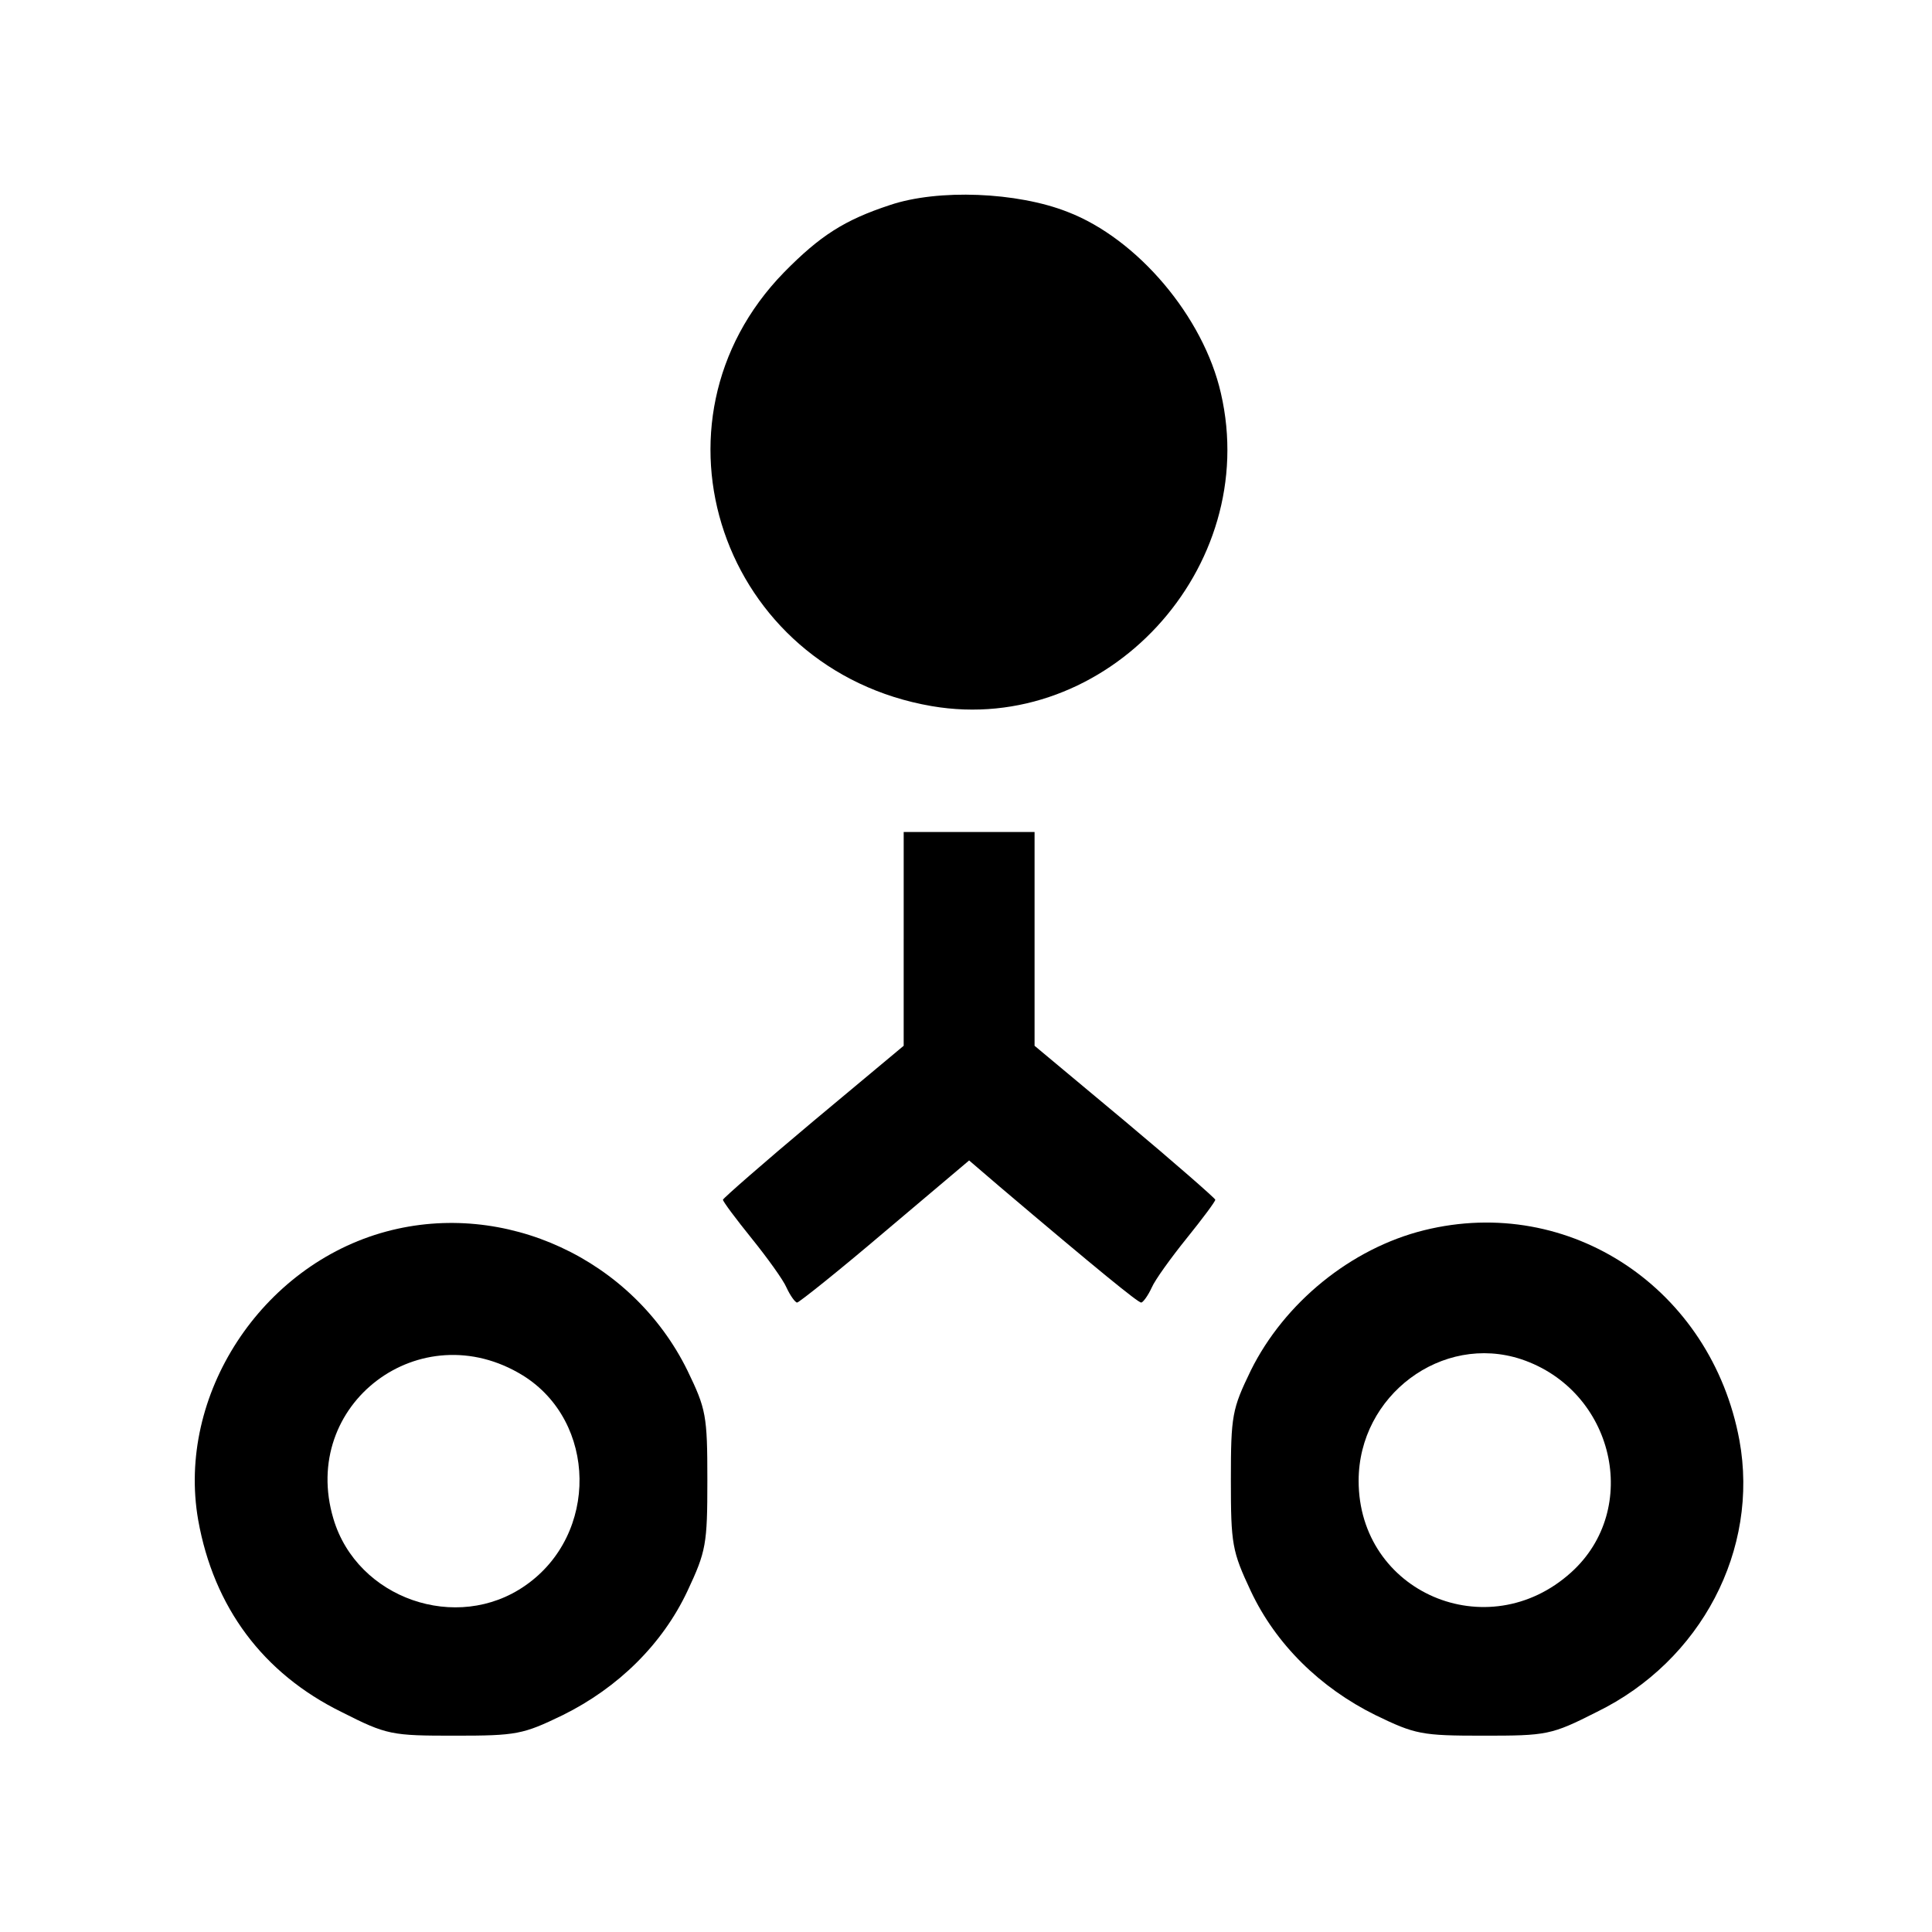 <?xml version="1.0" standalone="no"?>
<!DOCTYPE svg PUBLIC "-//W3C//DTD SVG 20010904//EN"
 "http://www.w3.org/TR/2001/REC-SVG-20010904/DTD/svg10.dtd">
<svg version="1.0" xmlns="http://www.w3.org/2000/svg"
 width="310pt" height="310pt" viewBox="0 0 310 310"
 preserveAspectRatio="xMidYMid meet">
<g transform="translate(0,310) scale(0.1,-0.1)"
fill="#000000" stroke="none">
<path d="M1428 2771 c-73 -24 -112 -49 -170 -108 -235 -241 -100 -638 237
-696 280 -48 529 221 464 502 -28 123 -134 248 -246 291 -81 32 -208 37 -285
11z"/>
<path d="M1450 1593 l0 -171 -145 -121 c-80 -67 -145 -124 -145 -126 0 -3 21
-31 46 -62 25 -31 51 -67 56 -79 6 -13 14 -24 17 -24 3 0 67 51 141 114 l135
114 49 -42 c158 -134 222 -186 227 -186 3 0 11 11 17 24 5 12 31 48 56 79 25
31 46 59 46 62 0 2 -65 59 -145 126 l-145 121 0 171 0 172 -105 0 -105 0 0
-172z"/>
<path d="M620 1124 c-201 -54 -337 -263 -302 -463 25 -140 104 -246 230 -308
73 -37 80 -38 182 -38 99 0 109 2 173 33 89 44 160 114 200 199 30 64 32 75
32 178 0 104 -2 114 -32 176 -88 179 -293 274 -483 223z m219 -231 c119 -74
122 -255 4 -337 -110 -77 -270 -21 -308 107 -55 184 140 331 304 230z"/>
<path d="M2285 1126 c-117 -29 -224 -116 -278 -225 -30 -62 -32 -72 -32 -176
0 -103 2 -114 32 -178 40 -85 111 -155 200 -199 64 -31 74 -33 173 -33 102 0
109 1 182 38 168 82 261 261 229 436 -45 243 -272 395 -506 337z m156 -207
c149 -50 193 -240 80 -342 -134 -121 -341 -32 -341 147 0 137 134 237 261 195z"/>
</g>
</svg>
